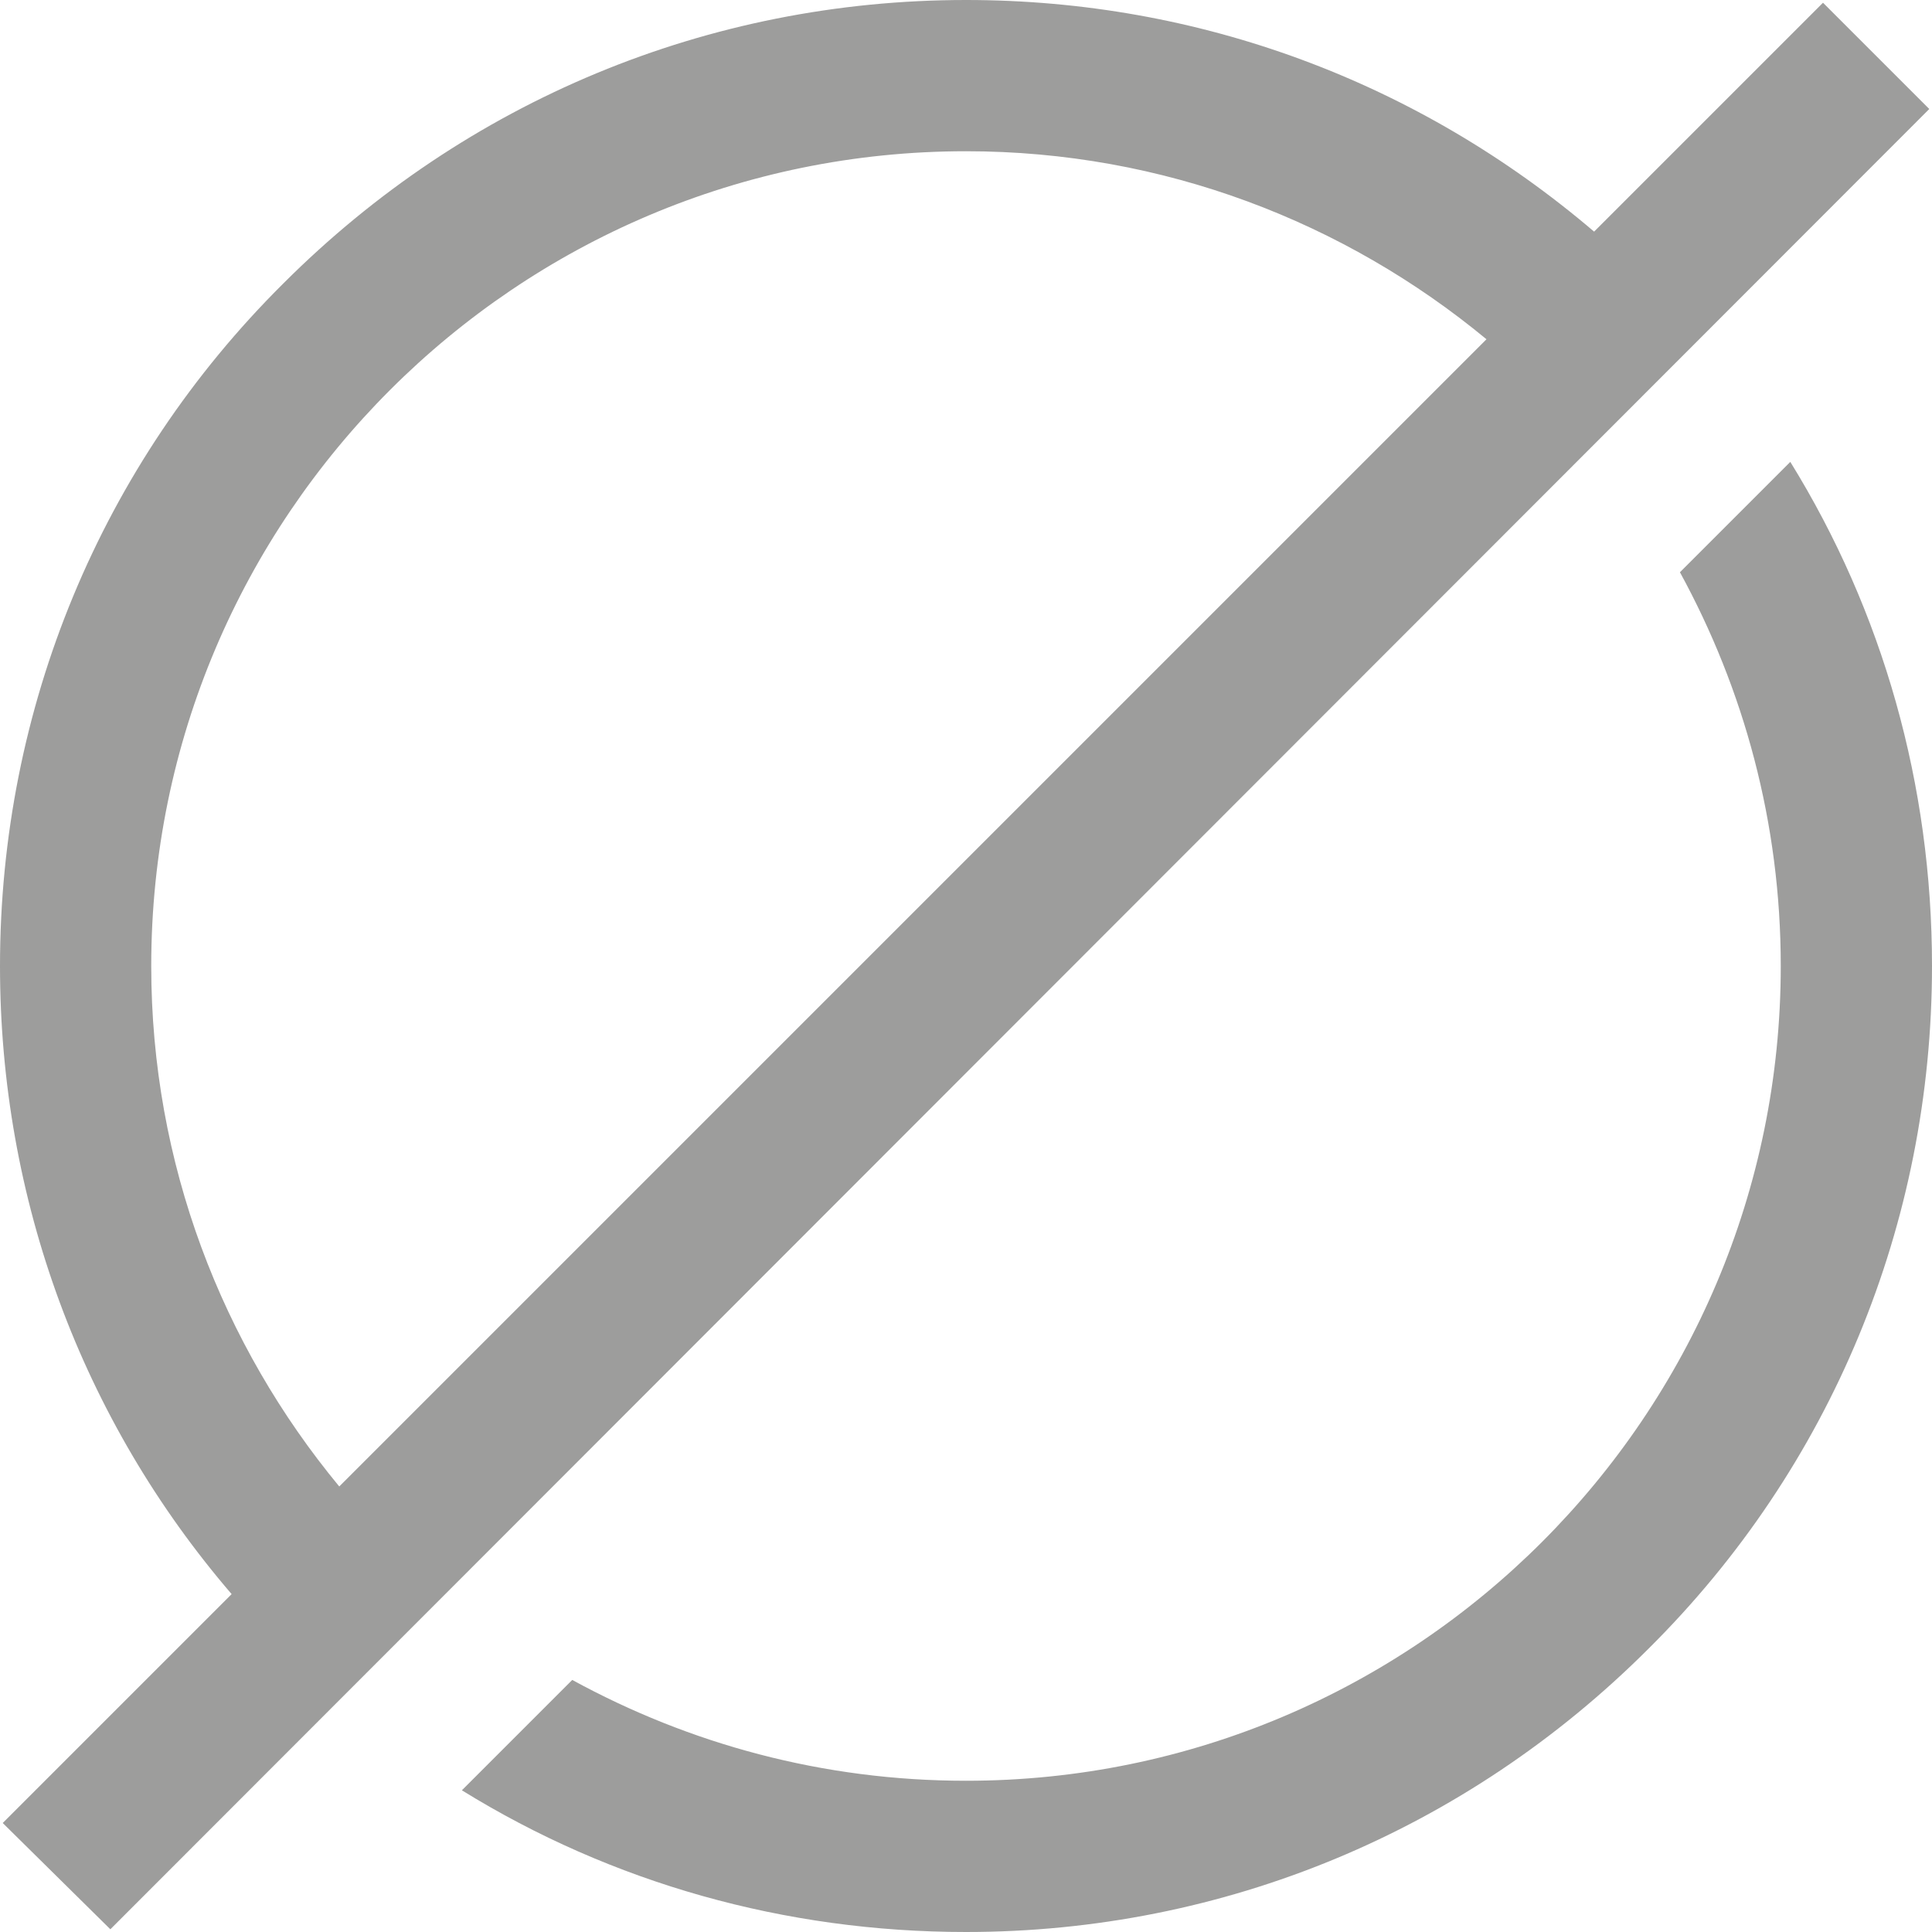 <svg xmlns="http://www.w3.org/2000/svg" id="Livello_2" data-name="Livello 2" viewBox="0 0 14.18 14.18"><defs><style>      .cls-1 {        fill: #9d9d9c;        stroke-width: 0px;      }    </style></defs><g id="Layer_1" data-name="Layer 1"><path class="cls-1" d="M14.18,7.09c0,1.89-.74,3.68-2.08,5.01-1.34,1.34-3.12,2.08-5.01,2.08-1.33,0-2.6-.36-3.7-1.04l.81-.81c.86.47,1.84.74,2.89.74,3.3,0,5.98-2.68,5.98-5.98,0-1.05-.27-2.03-.74-2.89l.81-.81c.68,1.1,1.04,2.37,1.04,3.7ZM.81,14.16L.02,13.38l1.68-1.68c-1.1-1.28-1.7-2.9-1.7-4.61,0-1.89.74-3.68,2.08-5.01C3.42.74,5.2,0,7.09,0c1.71,0,3.32.6,4.61,1.7L13.38.02l.78.78L.81,14.16ZM2.49,10.91L10.91,2.49c-1.04-.86-2.37-1.38-3.82-1.38C3.79,1.11,1.11,3.79,1.11,7.09c0,1.45.52,2.78,1.38,3.82Z"></path></g></svg>
